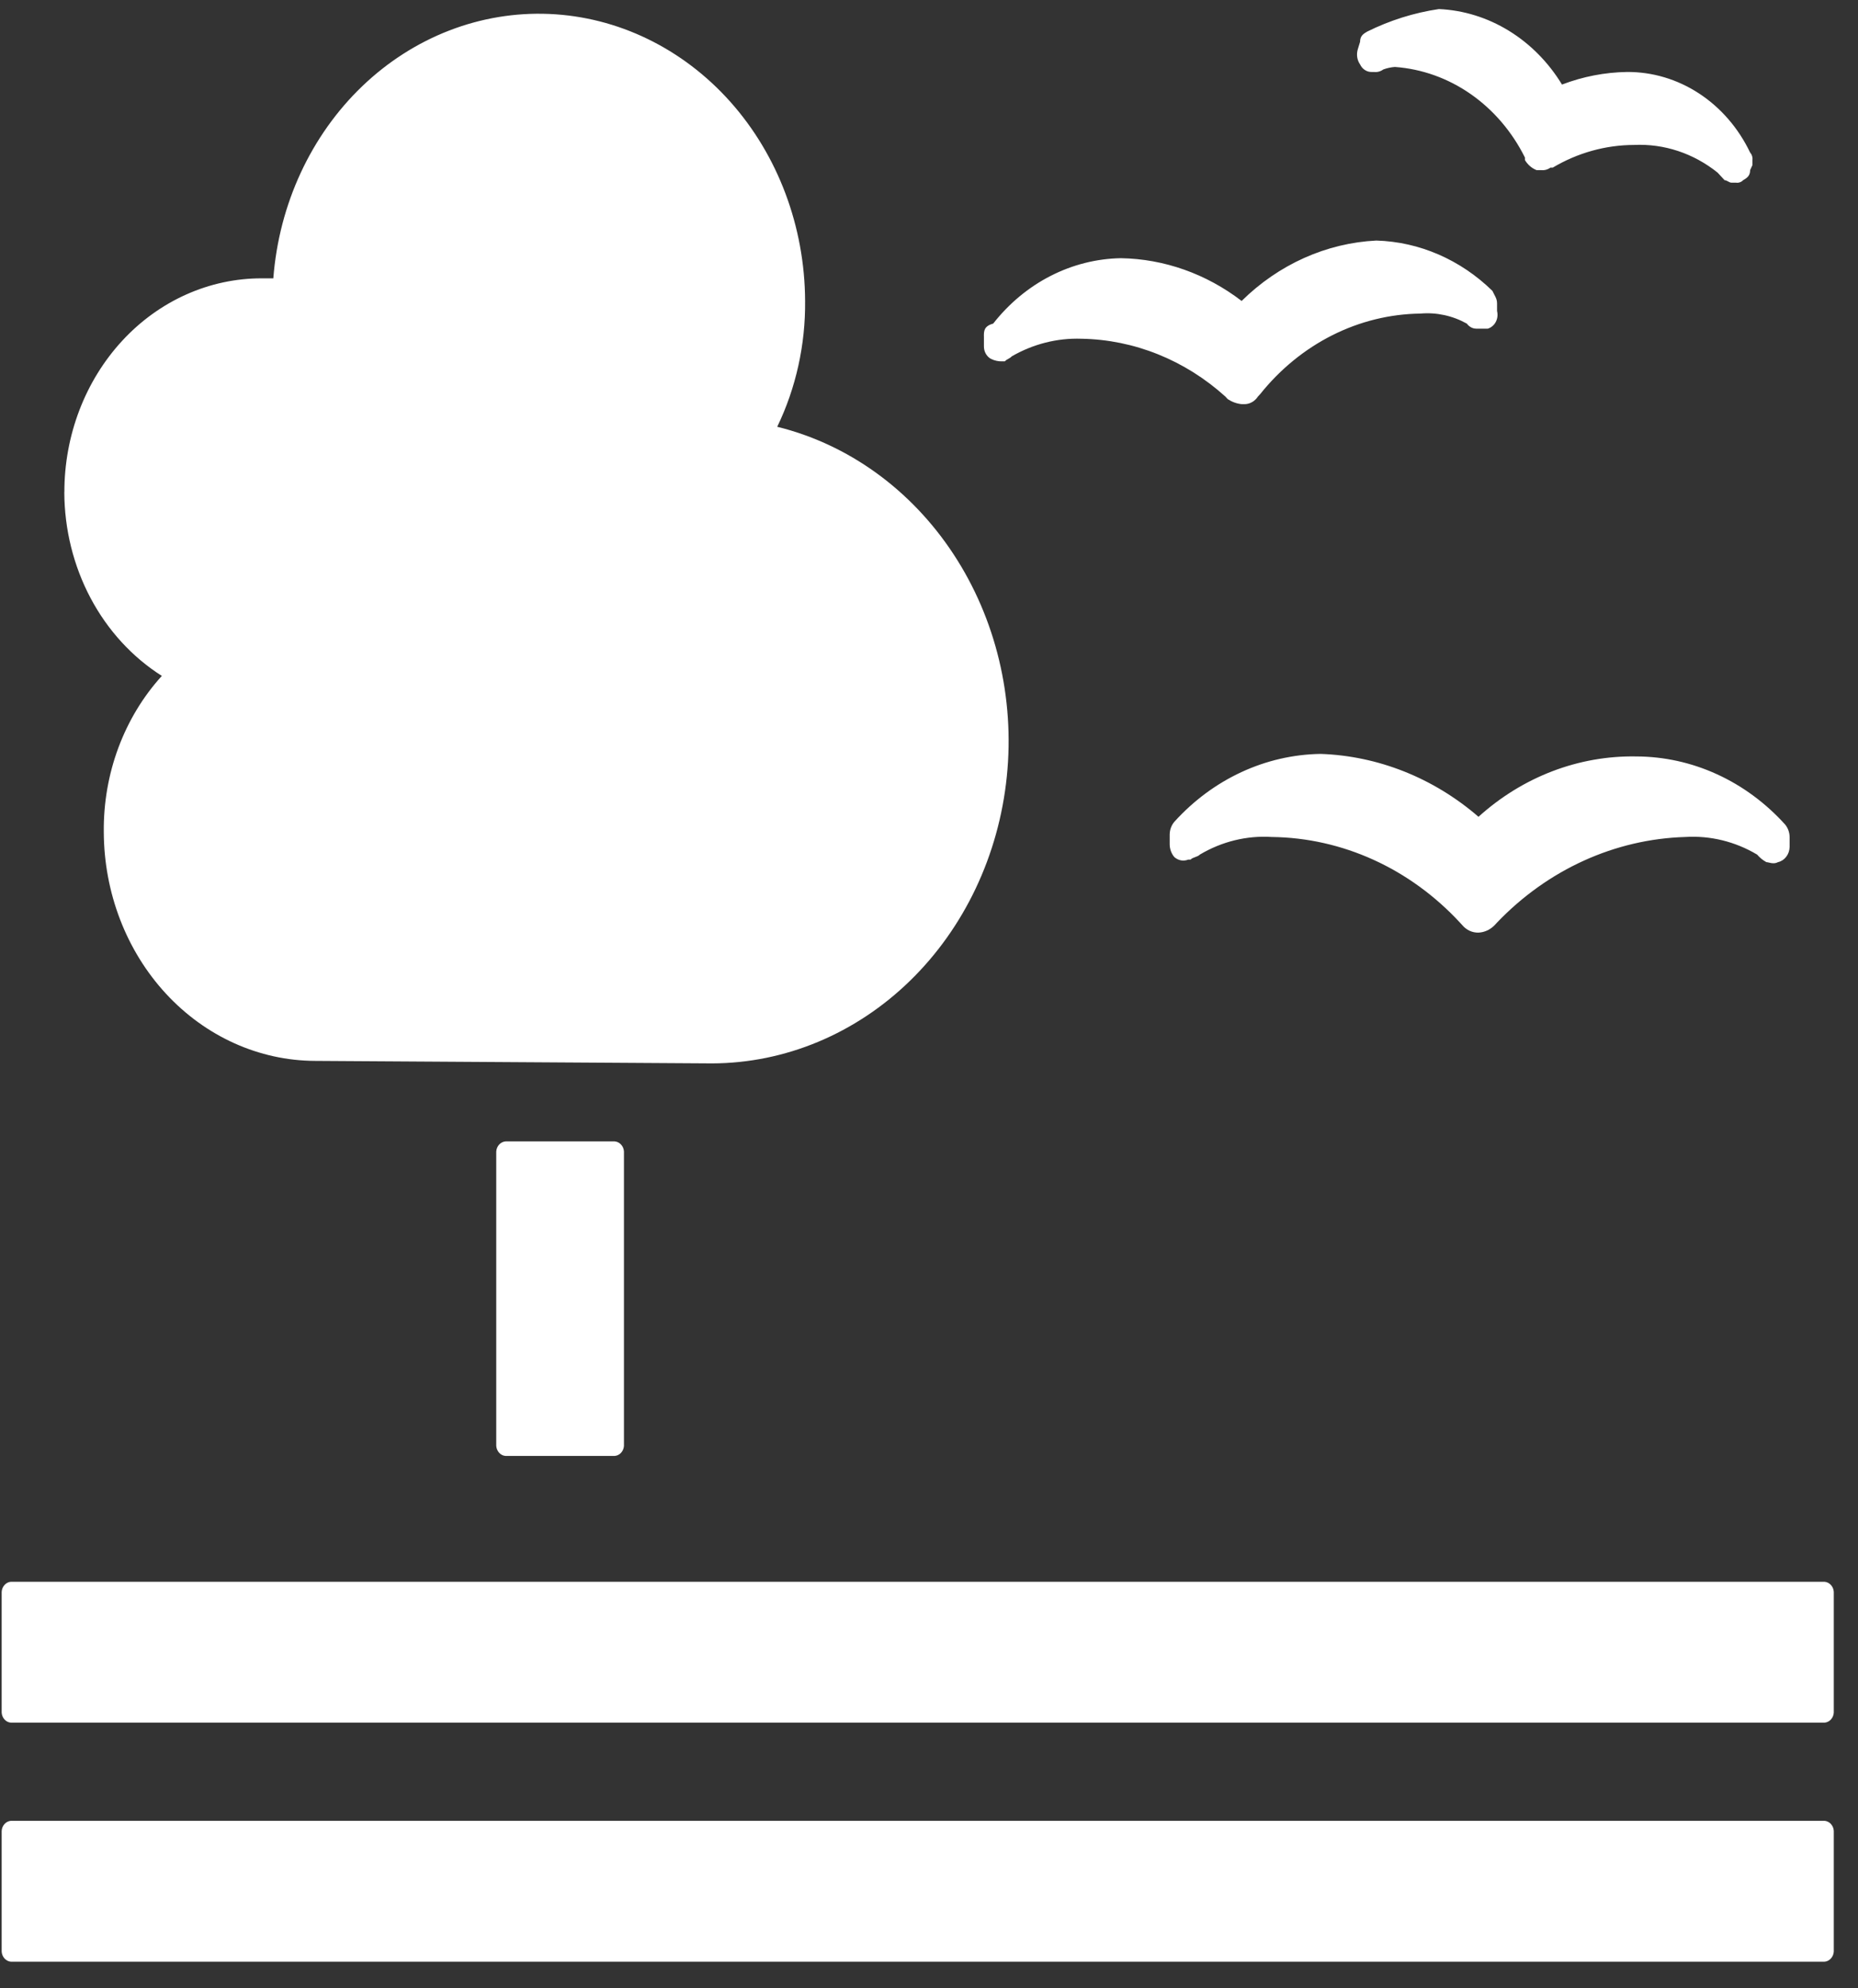 <svg fill="none" height="61" viewBox="0 0 57 61" width="57" xmlns="http://www.w3.org/2000/svg" role="img" aria-labelledby="title-svg-un-sdg-15">
    <rect x="0" y="0" width="57" height="61" fill="#333333" stroke="none"/>
    <title id="title-svg-un-sdg-15">A tree icon</title>
    <path d="m18.857 35.017c.074.005.143.04.196.097s.084.132.089.212v9.032c-.005.08-.037.156-.089.212-.052.057-.122.091-.196.097h-3.348c-.074-.005-.143-.04-.196-.097-.052-.057-.084-.132-.089-.212v-9.032c.005-.08.037-.155.089-.212s.122-.091.196-.097zm37.115 13.51h-55.636c-.074.005-.144.04-.196.097-.052.057-.084.132-.089.212v3.706c.005.08.037.155.089.212.052.057.122.091.196.096h55.636c.074-.005.144-.04.196-.096s.084-.132.089-.212v-3.706c-.005-.08-.037-.155-.089-.212s-.122-.091-.196-.097zm0 7.334h-55.636c-.074.005-.144.04-.196.096-.052.057-.084.132-.089.212v3.705c.005.08.037.155.089.212.052.057.122.091.196.097h55.636c.074-.005.144-.04.196-.097s.084-.132.089-.212v-3.705c-.005-.08-.037-.156-.089-.212-.052-.057-.122-.091-.196-.096zm-10.614-30.802c-1.38-1.193-3.08-1.869-4.844-1.93-1.691.026-3.304.775-4.488 2.084-.089.105-.14.243-.142.386v.309c.002.143.053.28.142.386.059.052.129.087.204.101.075.014.152.005.223-.023h.071c.071-.077.214-.077.285-.154.675-.401 1.44-.589 2.208-.54 2.166.026 4.236.968 5.77 2.625l.071.077c.063.075.14.135.226.175s.179.059.273.057c.187-.009.364-.091.499-.232l.071-.077c1.554-1.624 3.612-2.56 5.77-2.625.768-.048 1.534.139 2.208.54.081.095.178.174.285.232.071 0 .214.077.356 0 .099-.022.188-.081.252-.165.065-.084.101-.189.104-.299v-.309c-.002-.143-.053-.281-.142-.386-.595-.657-1.304-1.18-2.087-1.538-.783-.358-1.623-.543-2.473-.546-1.768-.032-3.487.625-4.844 1.853zm-3.419-24.086c-.142.077-.214.154-.214.309l-.071.232c-.023.078-.029.16-.017.241.012.081.043.157.088.222.033.071.084.13.147.171.063.041.135.062.209.06h.071c.1.012.201-.016.285-.077.115-.042.235-.068.356-.077.828.06 1.628.346 2.325.832.698.486 1.27 1.156 1.664 1.947v.077c.084.142.209.251.356.309h.142c.1.012.201-.016.285-.077h.071c.764-.454 1.622-.693 2.493-.695.919-.044 1.825.256 2.564.849l.214.232c.071 0 .142.077.214.077h.142c.039.005.078.001.115-.013.037-.013.071-.035.099-.065.142-.077.214-.154.214-.309l.071-.154v-.154c.005-.042.001-.084-.012-.124-.012-.04-.033-.077-.06-.107-.358-.749-.9-1.376-1.567-1.812-.666-.436-1.431-.664-2.209-.659-.68.01-1.353.141-1.995.386-.415-.682-.974-1.248-1.631-1.651-.656-.403-1.391-.631-2.145-.665-.764.113-1.508.347-2.208.695zm-11.754 9.341v.309c-.001.08.018.158.056.226.038.068.092.124.158.16.111.056.234.082.356.077h.071c.071-.077.142-.077.214-.154.657-.379 1.393-.565 2.137-.54 1.616.028 3.175.654 4.417 1.776l.071.077c.13.086.276.139.427.154h.071c.083.003.166-.017.24-.058.075-.04.139-.1.187-.174l.071-.077c.612-.765 1.366-1.38 2.213-1.806s1.768-.652 2.702-.664c.492-.043.986.064 1.425.309.034.047.077.085.126.112s.103.041.159.042h.356c.051-.015.1-.041.142-.077.042-.035.077-.079.104-.13.026-.05.044-.106.05-.163s.003-.116-.011-.171v-.232c0-.154-.071-.232-.142-.386-.98-.958-2.243-1.506-3.562-1.544-1.534.076-2.996.732-4.132 1.853-1.084-.832-2.376-1.29-3.704-1.312-.747.013-1.483.199-2.159.545-.676.346-1.275.845-1.759 1.462-.285.077-.285.232-.285.386zm-28.21 4.786c-.001-.862.155-1.716.459-2.512.304-.797.75-1.52 1.312-2.13.562-.61 1.23-1.093 1.965-1.422.735-.329 1.523-.498 2.318-.497h.356c.175-2.273 1.153-4.385 2.73-5.896 1.577-1.511 3.631-2.304 5.734-2.215 2.103.09 4.093 1.055 5.556 2.695 1.462 1.64 2.284 3.829 2.294 6.11.013 1.343-.28 2.669-.855 3.86 2.185.539 4.11 1.931 5.409 3.91 1.299 1.979 1.881 4.406 1.634 6.82-.246 2.414-1.304 4.645-2.971 6.268-1.667 1.623-3.826 2.525-6.067 2.533l-12.182-.077c-1.718-.006-3.363-.748-4.578-2.064-1.215-1.316-1.899-3.099-1.905-4.961-.009-.886.143-1.765.449-2.586s.758-1.569 1.332-2.2c-.908-.576-1.662-1.399-2.186-2.387s-.802-2.108-.806-3.248z" fill="#fff" />
</svg>

